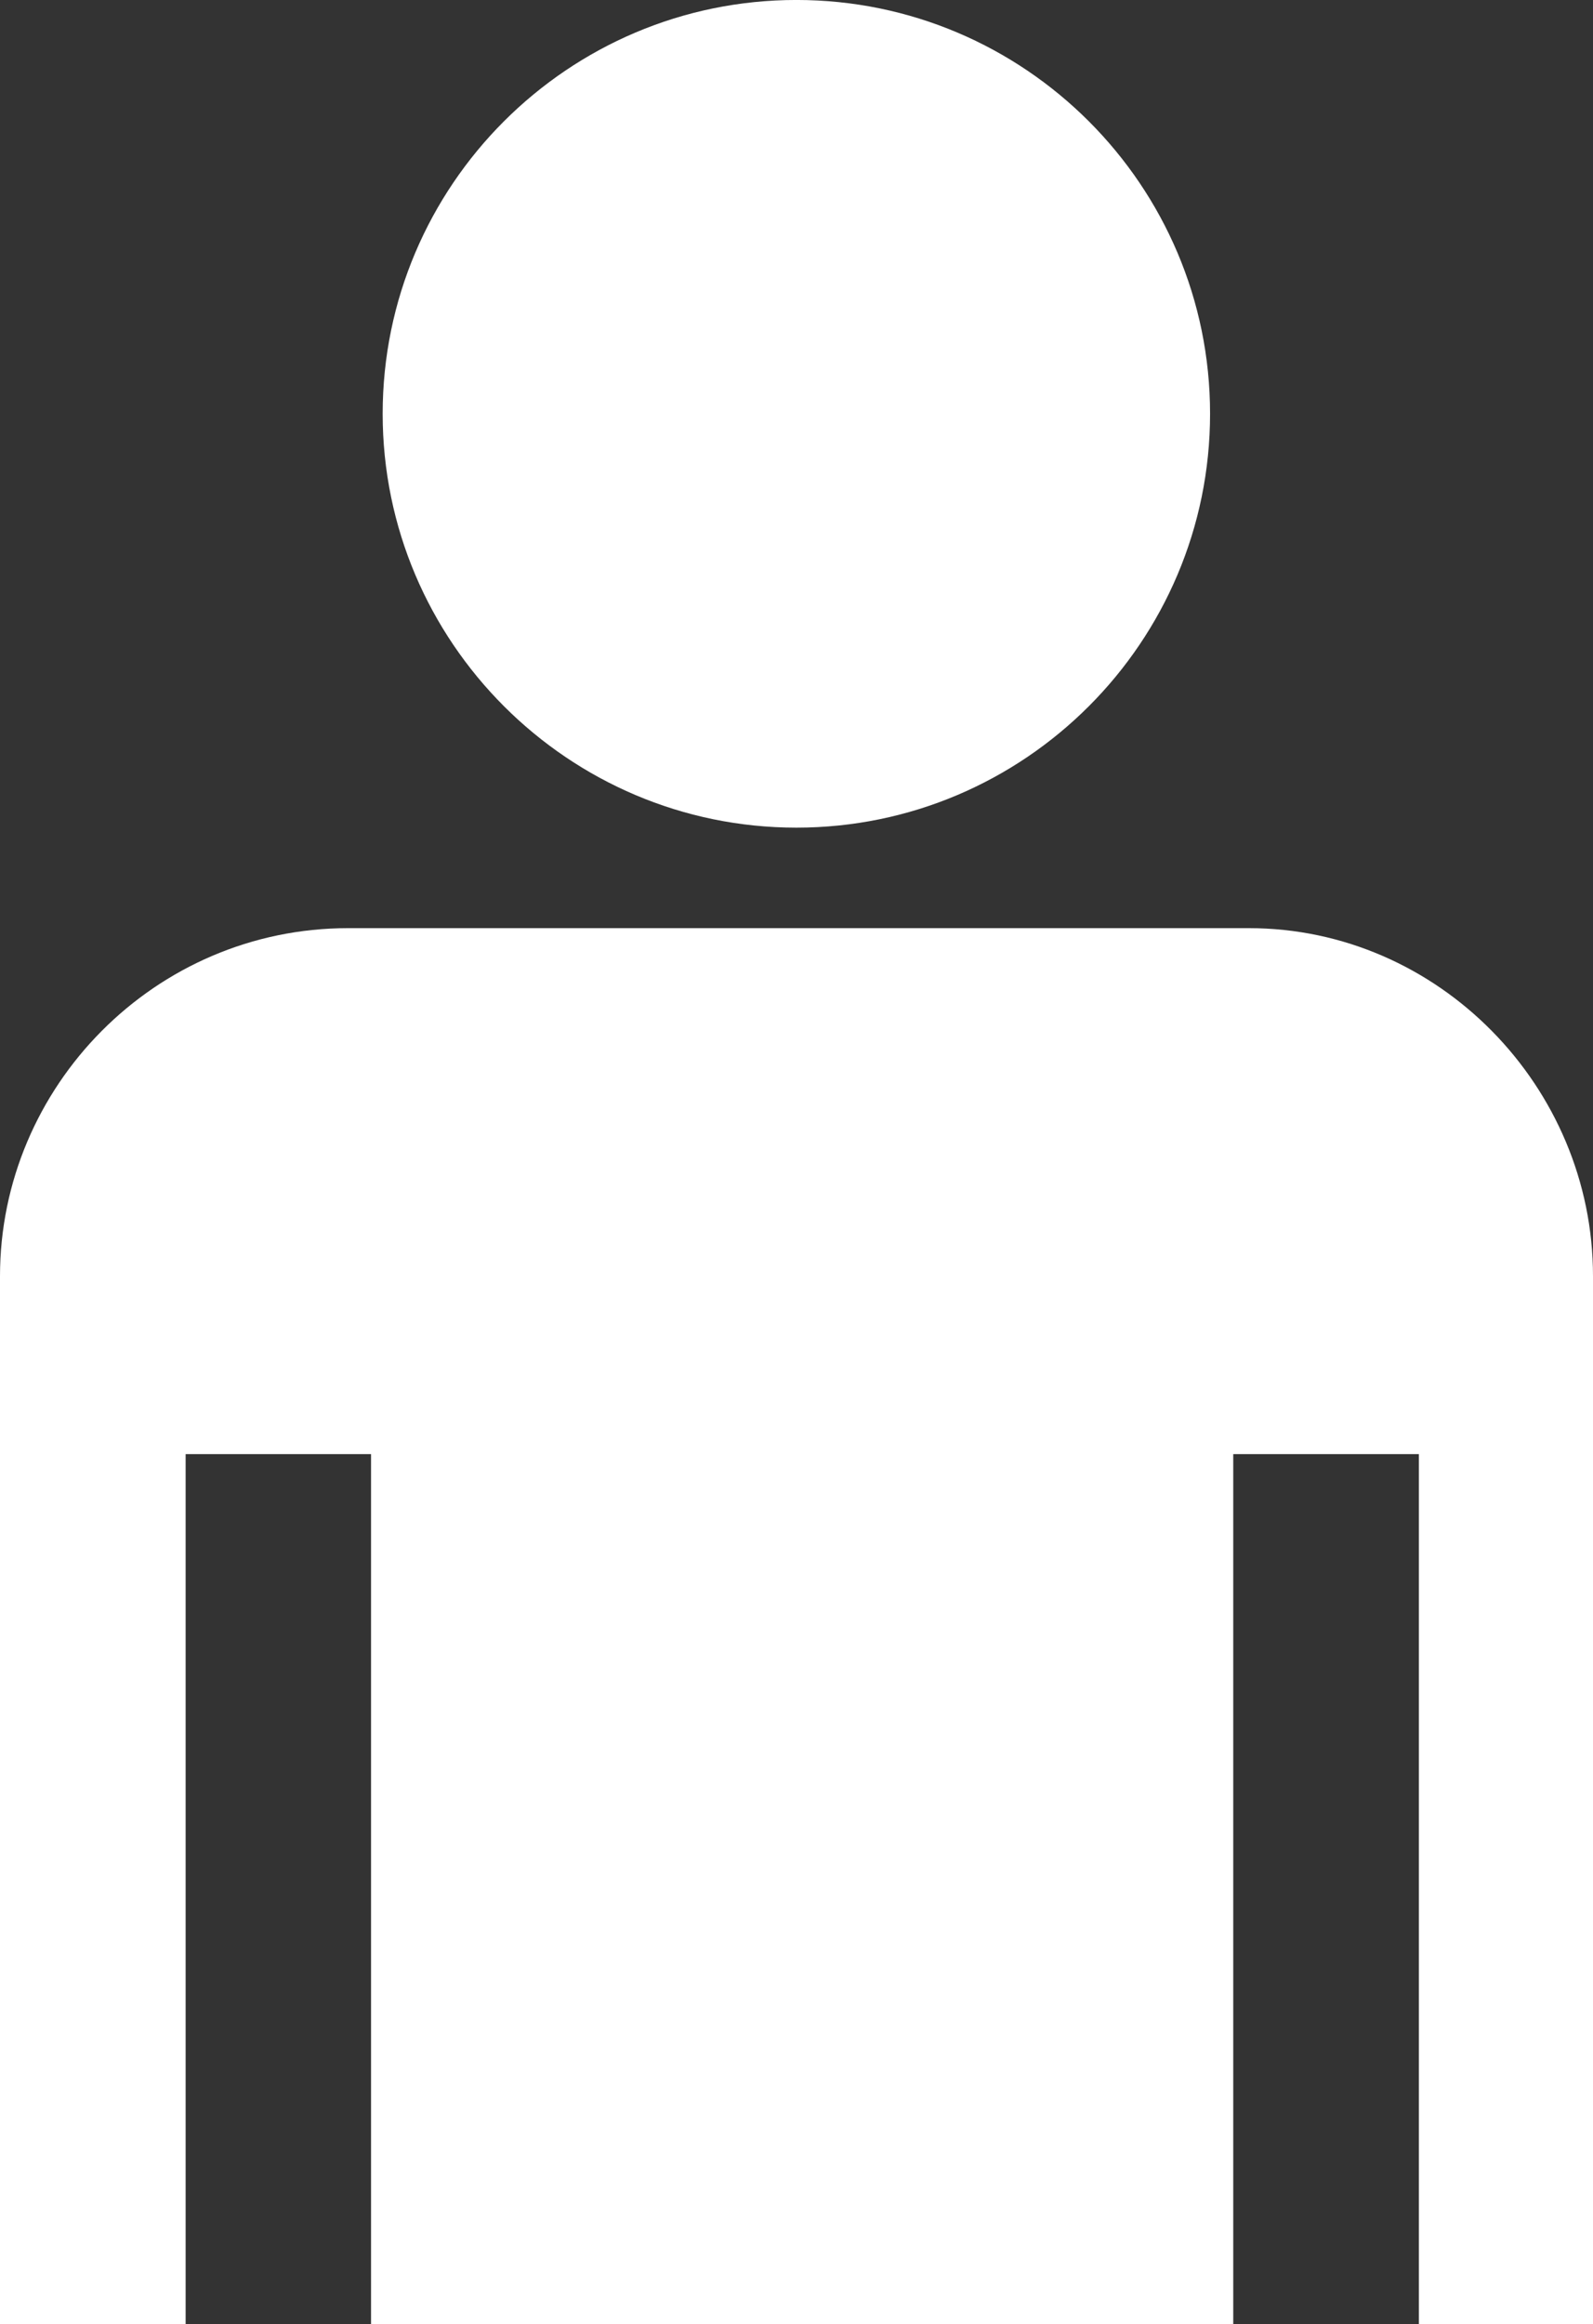 <?xml version="1.0" encoding="utf-8"?>
<!-- Generator: Adobe Illustrator 15.0.0, SVG Export Plug-In . SVG Version: 6.00 Build 0)  -->
<!DOCTYPE svg PUBLIC "-//W3C//DTD SVG 1.1//EN" "http://www.w3.org/Graphics/SVG/1.1/DTD/svg11.dtd">
<svg version="1.1" id="Layer_1" xmlns="http://www.w3.org/2000/svg" xmlns:xlink="http://www.w3.org/1999/xlink" x="0px" y="0px"
	 width="60px" height="87.509px" viewBox="0 0 60 87.509" enable-background="new 0 0 60 87.509" xml:space="preserve">
<rect x="0" y="0" width="60" height="87.509" fill="#333333" stroke="none"/>
<g>
	<defs>
		<rect id="SVGID_1_" width="60" height="87.509"/>
	</defs>
	<clipPath id="SVGID_2_">
		<use xlink:href="#SVGID_1_"  overflow="visible"/>
	</clipPath>
	<path clip-path="url(#SVGID_2_)" fill="#FFFFFF" d="M13.114,34.947h33.925C54.174,34.947,60,40.915,60,48.05v39.459h-6.559V54.751
		H46.45v32.758H13.975V54.751H6.992v32.758H0V48.05C0,40.915,5.831,34.947,13.114,34.947 M29.996-0.001
		c8.596,0,15.581,6.987,15.581,15.58c0,8.59-6.985,15.584-15.581,15.584c-8.593,0-15.583-6.995-15.583-15.584
		C14.413,6.985,21.402-0.001,29.996-0.001"/>
</g>
</svg>
